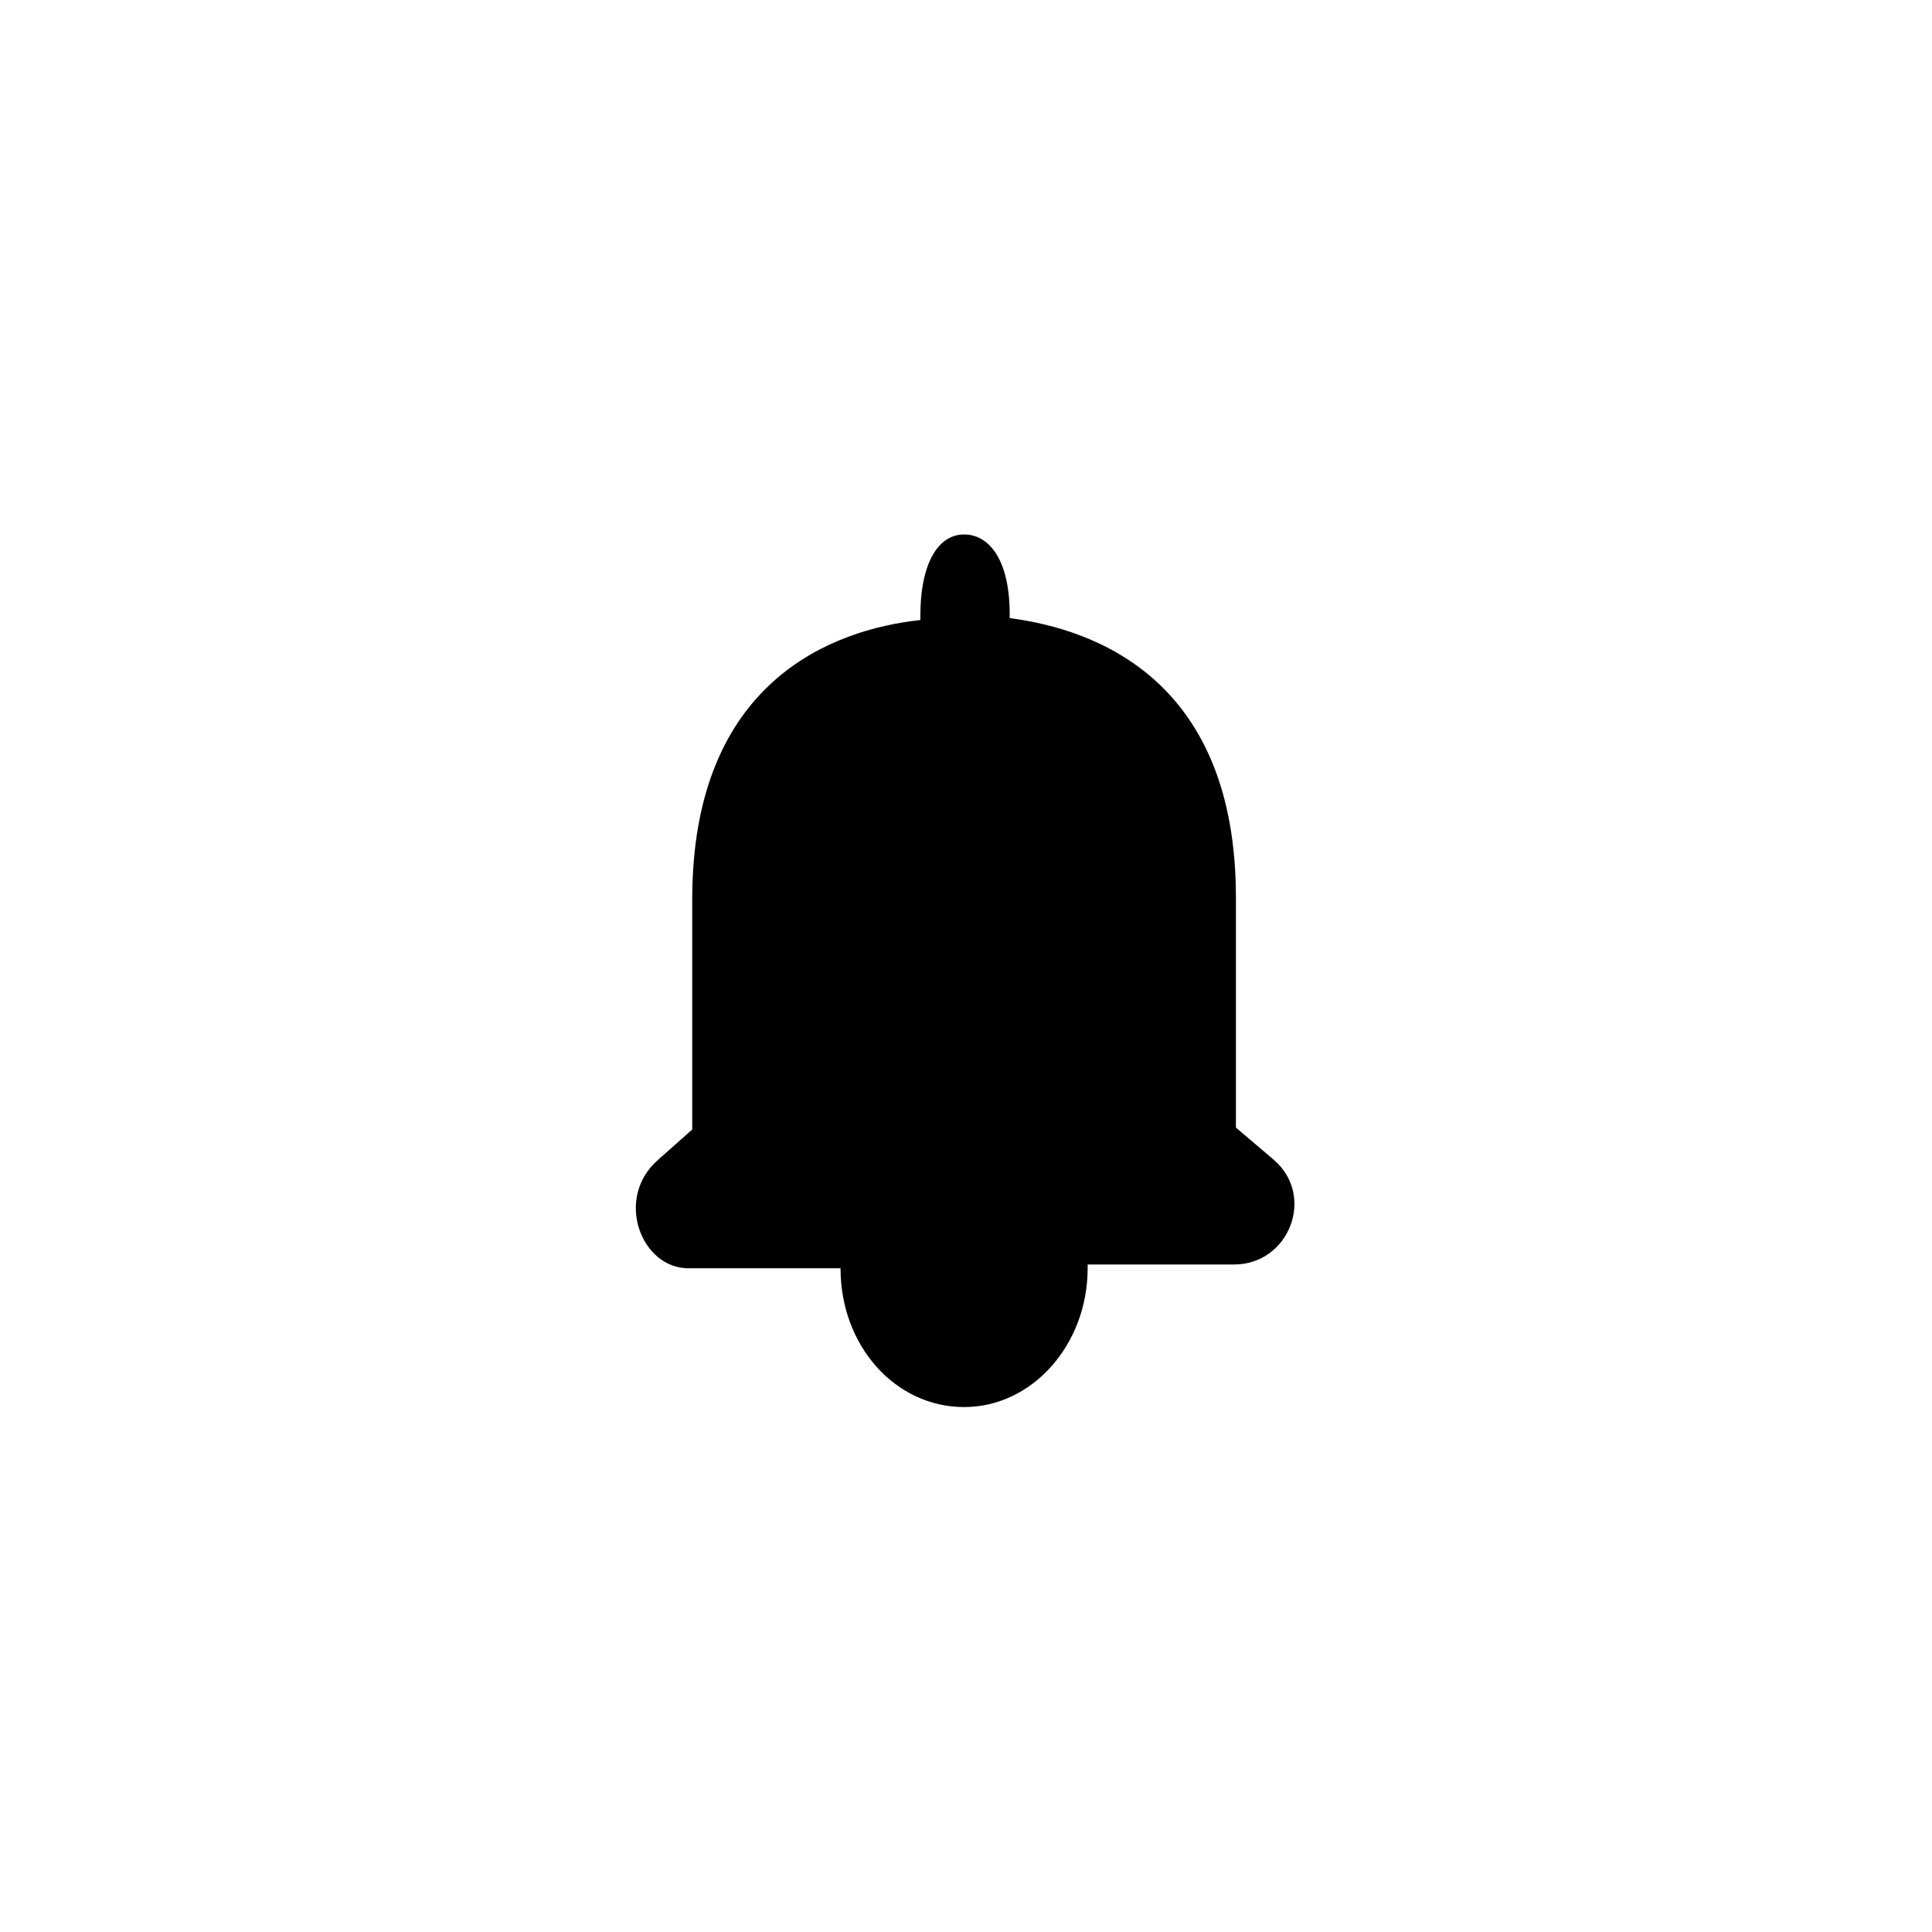 <?xml version="1.0" encoding="UTF-8"?>
<!-- Uploaded to: ICON Repo, www.iconrepo.com, Generator: ICON Repo Mixer Tools -->
<svg fill="#000000" width="800px" height="800px" version="1.1" viewBox="144 144 512 512" xmlns="http://www.w3.org/2000/svg">
 <path d="m327.95 480.11h39.297-40.809c-12.594 0-19.648-18.641-8.062-28.719l9.07-8.062v-60.961c0-57.938 37.281-71.539 60.457-74.059v-1.008c0-14.609 5.039-21.664 11.586-21.664 6.551 0 12.09 6.551 12.09 21.16v1.008c23.176 3.023 59.953 16.625 59.953 74.059v60.961l10.078 8.566c11.082 9.574 4.031 27.711-10.578 27.711h-38.793v1.008c0 20.152-14.609 36.777-32.746 36.777-18.137 0-32.746-16.121-32.746-36.777"/>
</svg>